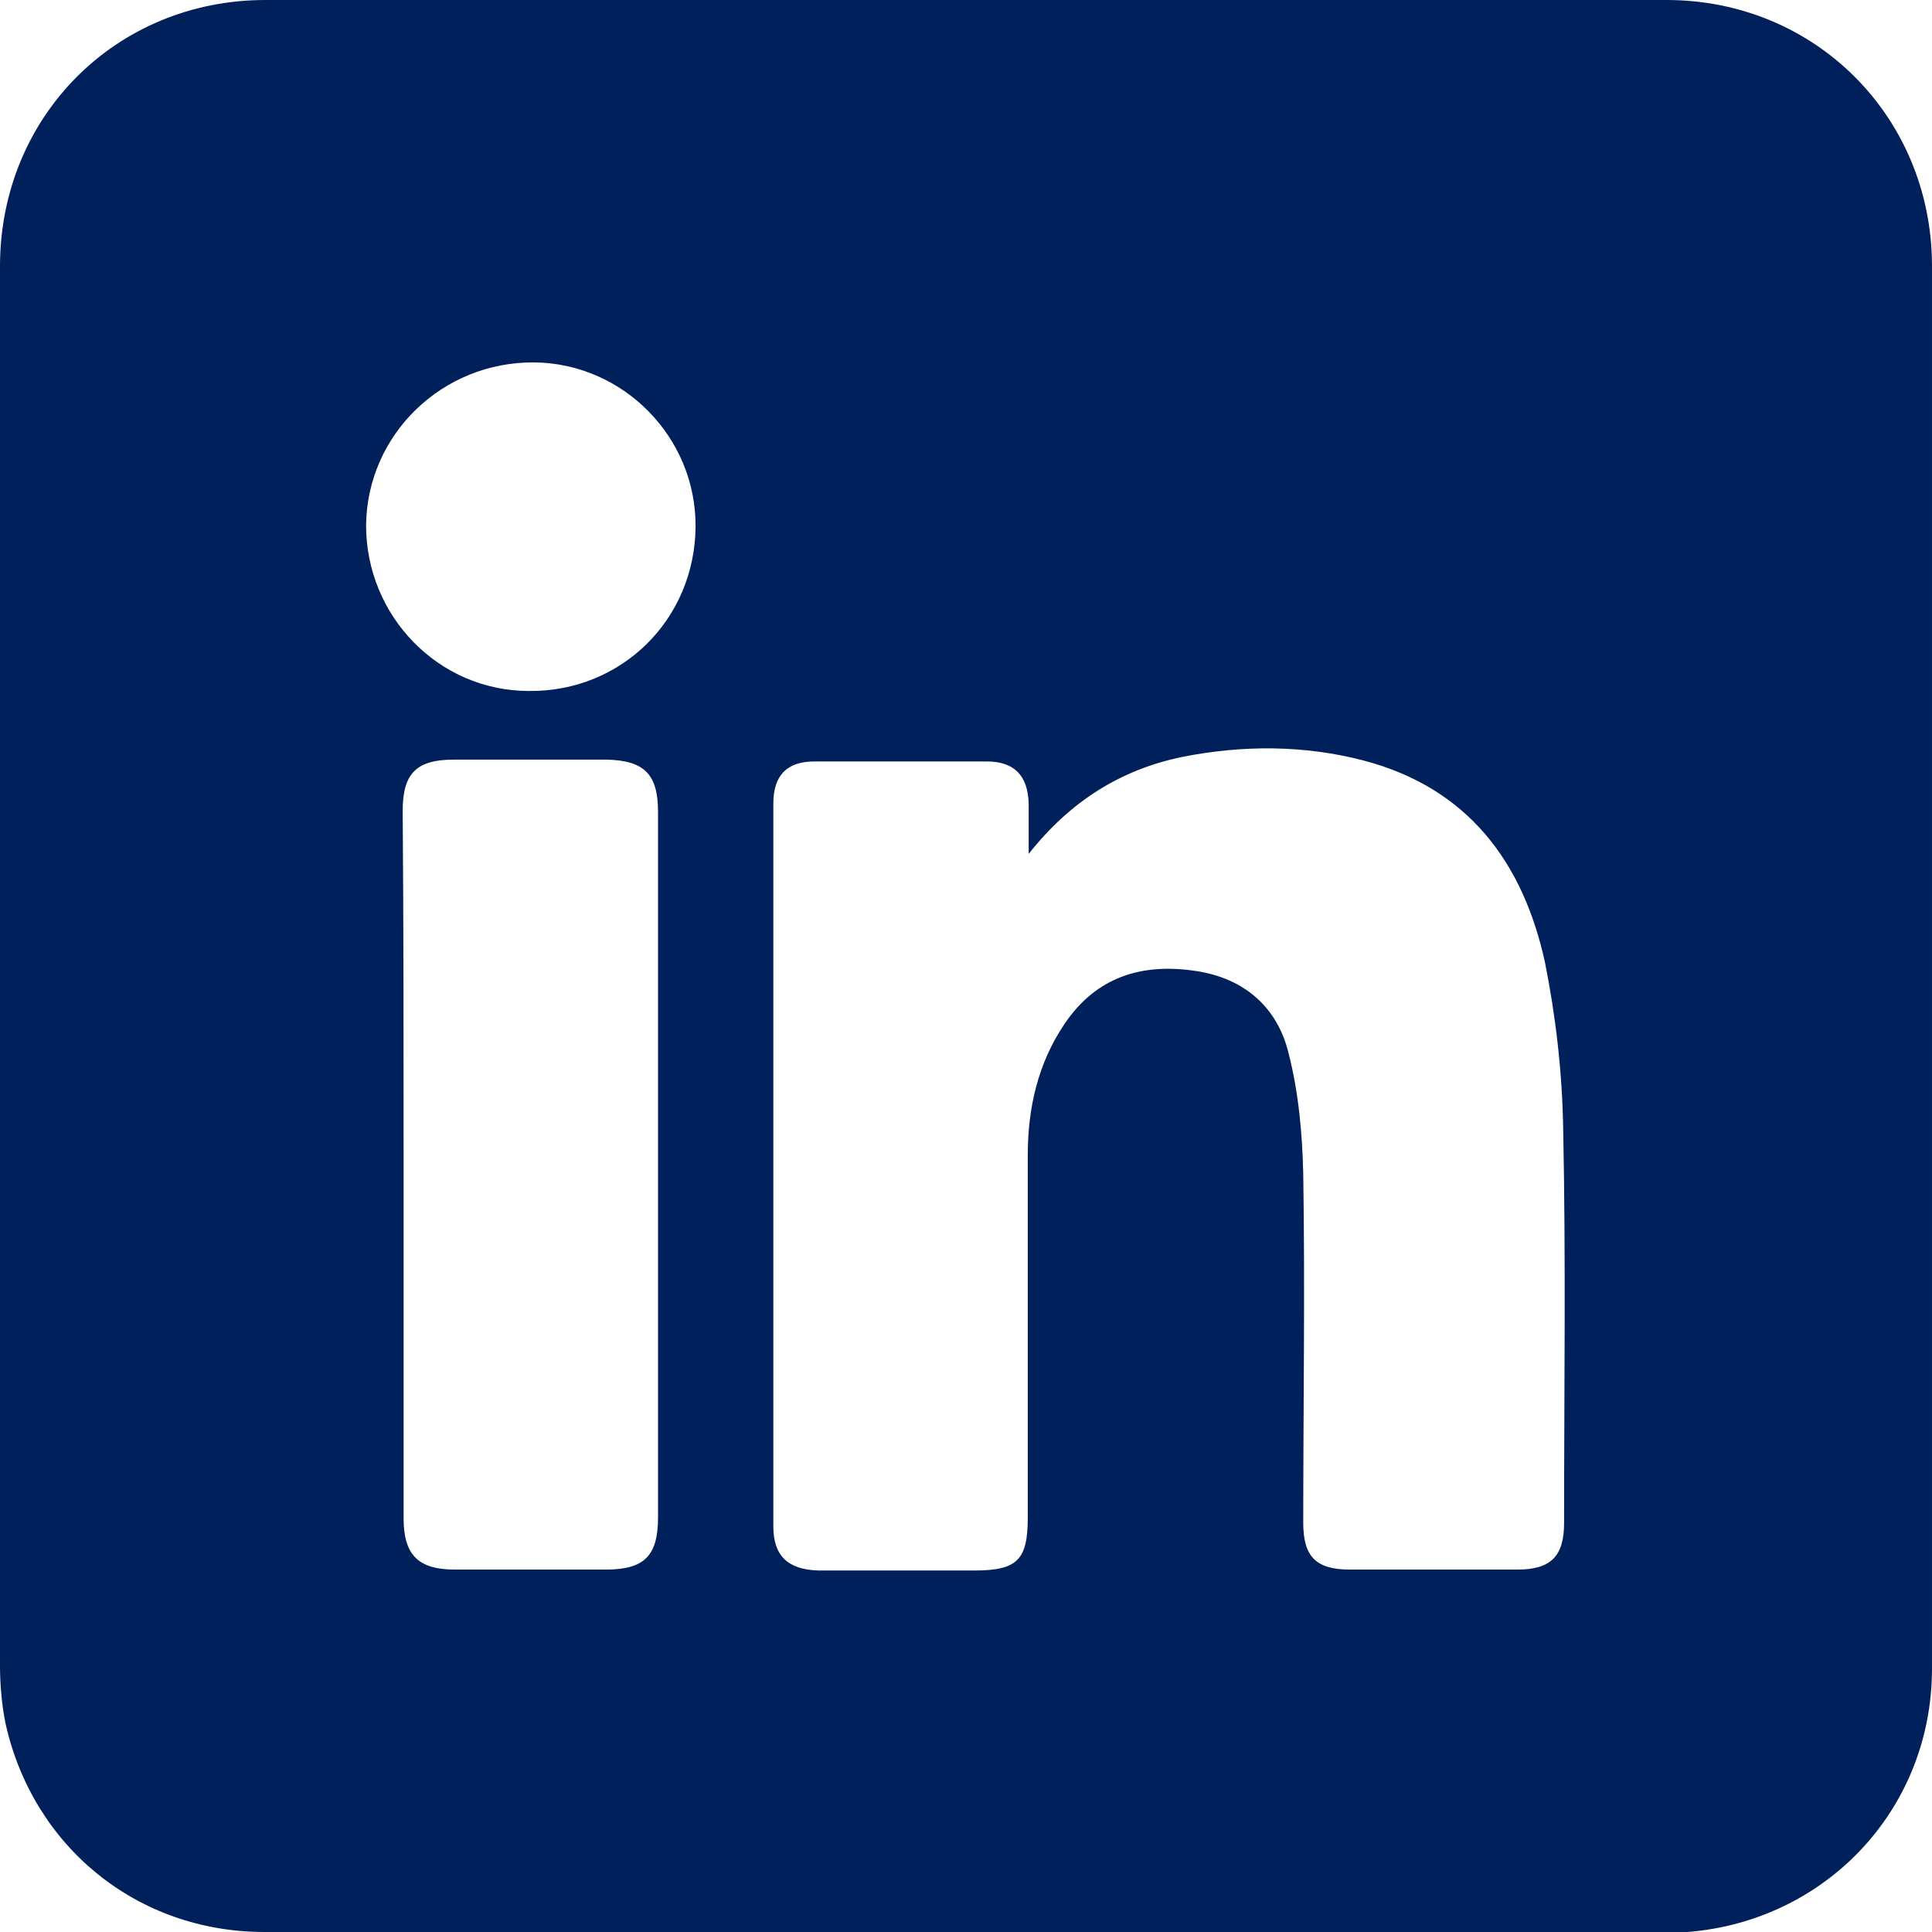 <svg xmlns="http://www.w3.org/2000/svg" xmlns:xlink="http://www.w3.org/1999/xlink" id="Layer_1" x="0px" y="0px" viewBox="0 0 21.11 21.11" style="enable-background:new 0 0 21.11 21.11;" xml:space="preserve">
<style type="text/css">
	.st0{fill:#4988B9;}
	.st1{fill:#E3E4E5;}
	.st2{fill:#002058;}
	.st3{fill:none;stroke:#B9BBBD;stroke-width:0.25;stroke-miterlimit:10;}
	.st4{fill-rule:evenodd;clip-rule:evenodd;fill:#002058;}
	.st5{fill-rule:evenodd;clip-rule:evenodd;fill:#D63832;}
	.st6{fill:#EEEFEF;}
	
		.st7{opacity:0.32;clip-path:url(#SVGID_00000049191408104154680210000017622486436748020621_);fill:url(#SVGID_00000137114790196627139120000010882079566603728776_);}
	.st8{fill:#00205C;}
	.st9{fill-rule:evenodd;clip-rule:evenodd;fill:#00205C;}
	.st10{fill:#808081;}
	
		.st11{clip-path:url(#SVGID_00000121256242996572461350000012167384090994084783_);fill:url(#SVGID_00000169547142280018436690000013558727733442103483_);}
	.st12{fill:#D63832;}
	.st13{fill:#E4E5E6;}
	.st14{fill:none;stroke:#FFFFFF;stroke-width:5;stroke-miterlimit:10;}
	.st15{fill:none;stroke:#EEEFEF;stroke-width:0.858;stroke-miterlimit:10;}
	.st16{fill:#E9E9E9;}
	.st17{clip-path:url(#SVGID_00000172407279627606743210000017928337155396116373_);}
	.st18{clip-path:url(#SVGID_00000178884172590610951690000001050731711556682880_);fill:#657890;}
	.st19{clip-path:url(#SVGID_00000178884172590610951690000001050731711556682880_);fill:#4E6680;}
	.st20{clip-path:url(#SVGID_00000178884172590610951690000001050731711556682880_);fill:#4094EC;}
	.st21{clip-path:url(#SVGID_00000178884172590610951690000001050731711556682880_);fill:#2985D6;}
	.st22{fill:#EAB67E;}
	.st23{fill:#E1A770;}
	.st24{fill:#2985D6;}
	.st25{fill:#F6BF49;}
	.st26{fill:#F4A548;}
	.st27{fill:#F1C289;}
	.st28{fill:#4094EC;}
	.st29{fill:#EF8B19;}
	.st30{fill:none;stroke:#E4E5E6;stroke-width:0.883;stroke-miterlimit:10;}
	.st31{fill:none;stroke:#E4E5E6;stroke-width:0.881;stroke-miterlimit:10;}
	
		.st32{opacity:0.32;clip-path:url(#SVGID_00000056385343788920296930000009153247618183337344_);fill:url(#SVGID_00000123418576193347639580000009705757367951519656_);}
	
		.st33{clip-path:url(#SVGID_00000147186843118849204940000017005908603633121934_);fill:url(#SVGID_00000101796053344997312620000004515207742490045851_);}
	
		.st34{clip-path:url(#SVGID_00000004507771459325784850000014789875237054482623_);fill:url(#SVGID_00000062172481312166188520000017873608242158494104_);}
	.st35{fill:#E6E7E8;}
	.st36{fill:none;stroke:#BCBEC0;stroke-width:0.25;stroke-miterlimit:10;}
	.st37{fill-rule:evenodd;clip-rule:evenodd;fill:#DB3832;}
	
		.st38{clip-path:url(#SVGID_00000113352499502656412210000016764150944772702380_);fill:url(#SVGID_00000066511523020319095680000009143038198041310125_);}
	.st39{fill:#F1F2F2;}
	.st40{fill:none;stroke:#00205C;stroke-miterlimit:10;}
	.st41{clip-path:url(#SVGID_00000131356038988917616880000016217948954870682269_);fill:#647892;}
	.st42{clip-path:url(#SVGID_00000131356038988917616880000016217948954870682269_);fill:#4D6682;}
	.st43{clip-path:url(#SVGID_00000131356038988917616880000016217948954870682269_);fill:#3997EE;}
	.st44{clip-path:url(#SVGID_00000131356038988917616880000016217948954870682269_);fill:#1E88D8;}
	.st45{fill:#EDB87E;}
	.st46{fill:#E4A970;}
	.st47{fill:#1E88D8;}
	.st48{fill:#FAC149;}
	.st49{fill:#F8A748;}
	.st50{fill:#F4C48B;}
	.st51{fill:#3997EE;}
	.st52{fill:#F38D1A;}
	.st53{fill:none;stroke:#E6E7E8;stroke-width:0.892;stroke-miterlimit:10;}
	.st54{fill:none;stroke:#E6E7E8;stroke-width:0.889;stroke-miterlimit:10;}
</style>
<g id="vCgjzo_00000178184168283029342800000011655645652068144267_">
	<g>
		<path class="st8" d="M10.54,21.11c-2.55,0-5.1,0-7.65,0c-1.39,0-2.53-0.93-2.83-2.28C0.02,18.63,0,18.41,0,18.2    c0-5.1,0-10.2,0-15.29C0,1.27,1.27,0,2.9,0c5.1,0,10.21,0,15.31,0c1.62,0,2.89,1.27,2.9,2.89c0,5.11,0,10.22,0,15.34    c0,1.62-1.28,2.88-2.9,2.89C15.66,21.12,13.1,21.11,10.54,21.11z M11.24,9.33c0-0.18,0-0.37,0-0.55    c-0.01-0.31-0.16-0.46-0.46-0.46c-0.63,0-1.25,0-1.88,0c-0.3,0-0.45,0.15-0.45,0.46c0,2.63,0,5.26,0,7.9    c0,0.32,0.16,0.47,0.49,0.48c0.57,0,1.14,0,1.71,0c0.47,0,0.58-0.12,0.58-0.58c0-1.32,0-2.64,0-3.96c0-0.51,0.11-1,0.4-1.43    c0.35-0.52,0.85-0.67,1.44-0.58c0.53,0.08,0.89,0.4,1.01,0.9c0.11,0.43,0.15,0.88,0.16,1.32c0.02,1.27,0,2.54,0,3.81    c0,0.37,0.14,0.51,0.51,0.51c0.61,0,1.22,0,1.83,0c0.37,0,0.51-0.15,0.51-0.51c0-1.44,0.02-2.87-0.01-4.31    c-0.01-0.61-0.08-1.22-0.2-1.82c-0.24-1.09-0.84-1.9-1.98-2.2c-0.65-0.17-1.32-0.17-1.98-0.04C12.24,8.41,11.69,8.76,11.24,9.33z     M4.41,12.74c0,1.28,0,2.57,0,3.85c0,0.4,0.16,0.56,0.56,0.56c0.55,0,1.1,0,1.65,0c0.42,0,0.57-0.15,0.57-0.57    c0-2.57,0-5.14,0-7.71c0-0.41-0.15-0.56-0.56-0.57c-0.56,0-1.11,0-1.67,0c-0.41,0-0.56,0.15-0.56,0.56    C4.41,10.16,4.41,11.45,4.41,12.74z M7.6,5.76c0.01-0.98-0.79-1.79-1.76-1.8C4.83,3.95,4.01,4.75,4,5.74    C4,6.73,4.79,7.55,5.78,7.55C6.79,7.56,7.59,6.77,7.6,5.76z"></path>
	</g>
</g>
</svg>